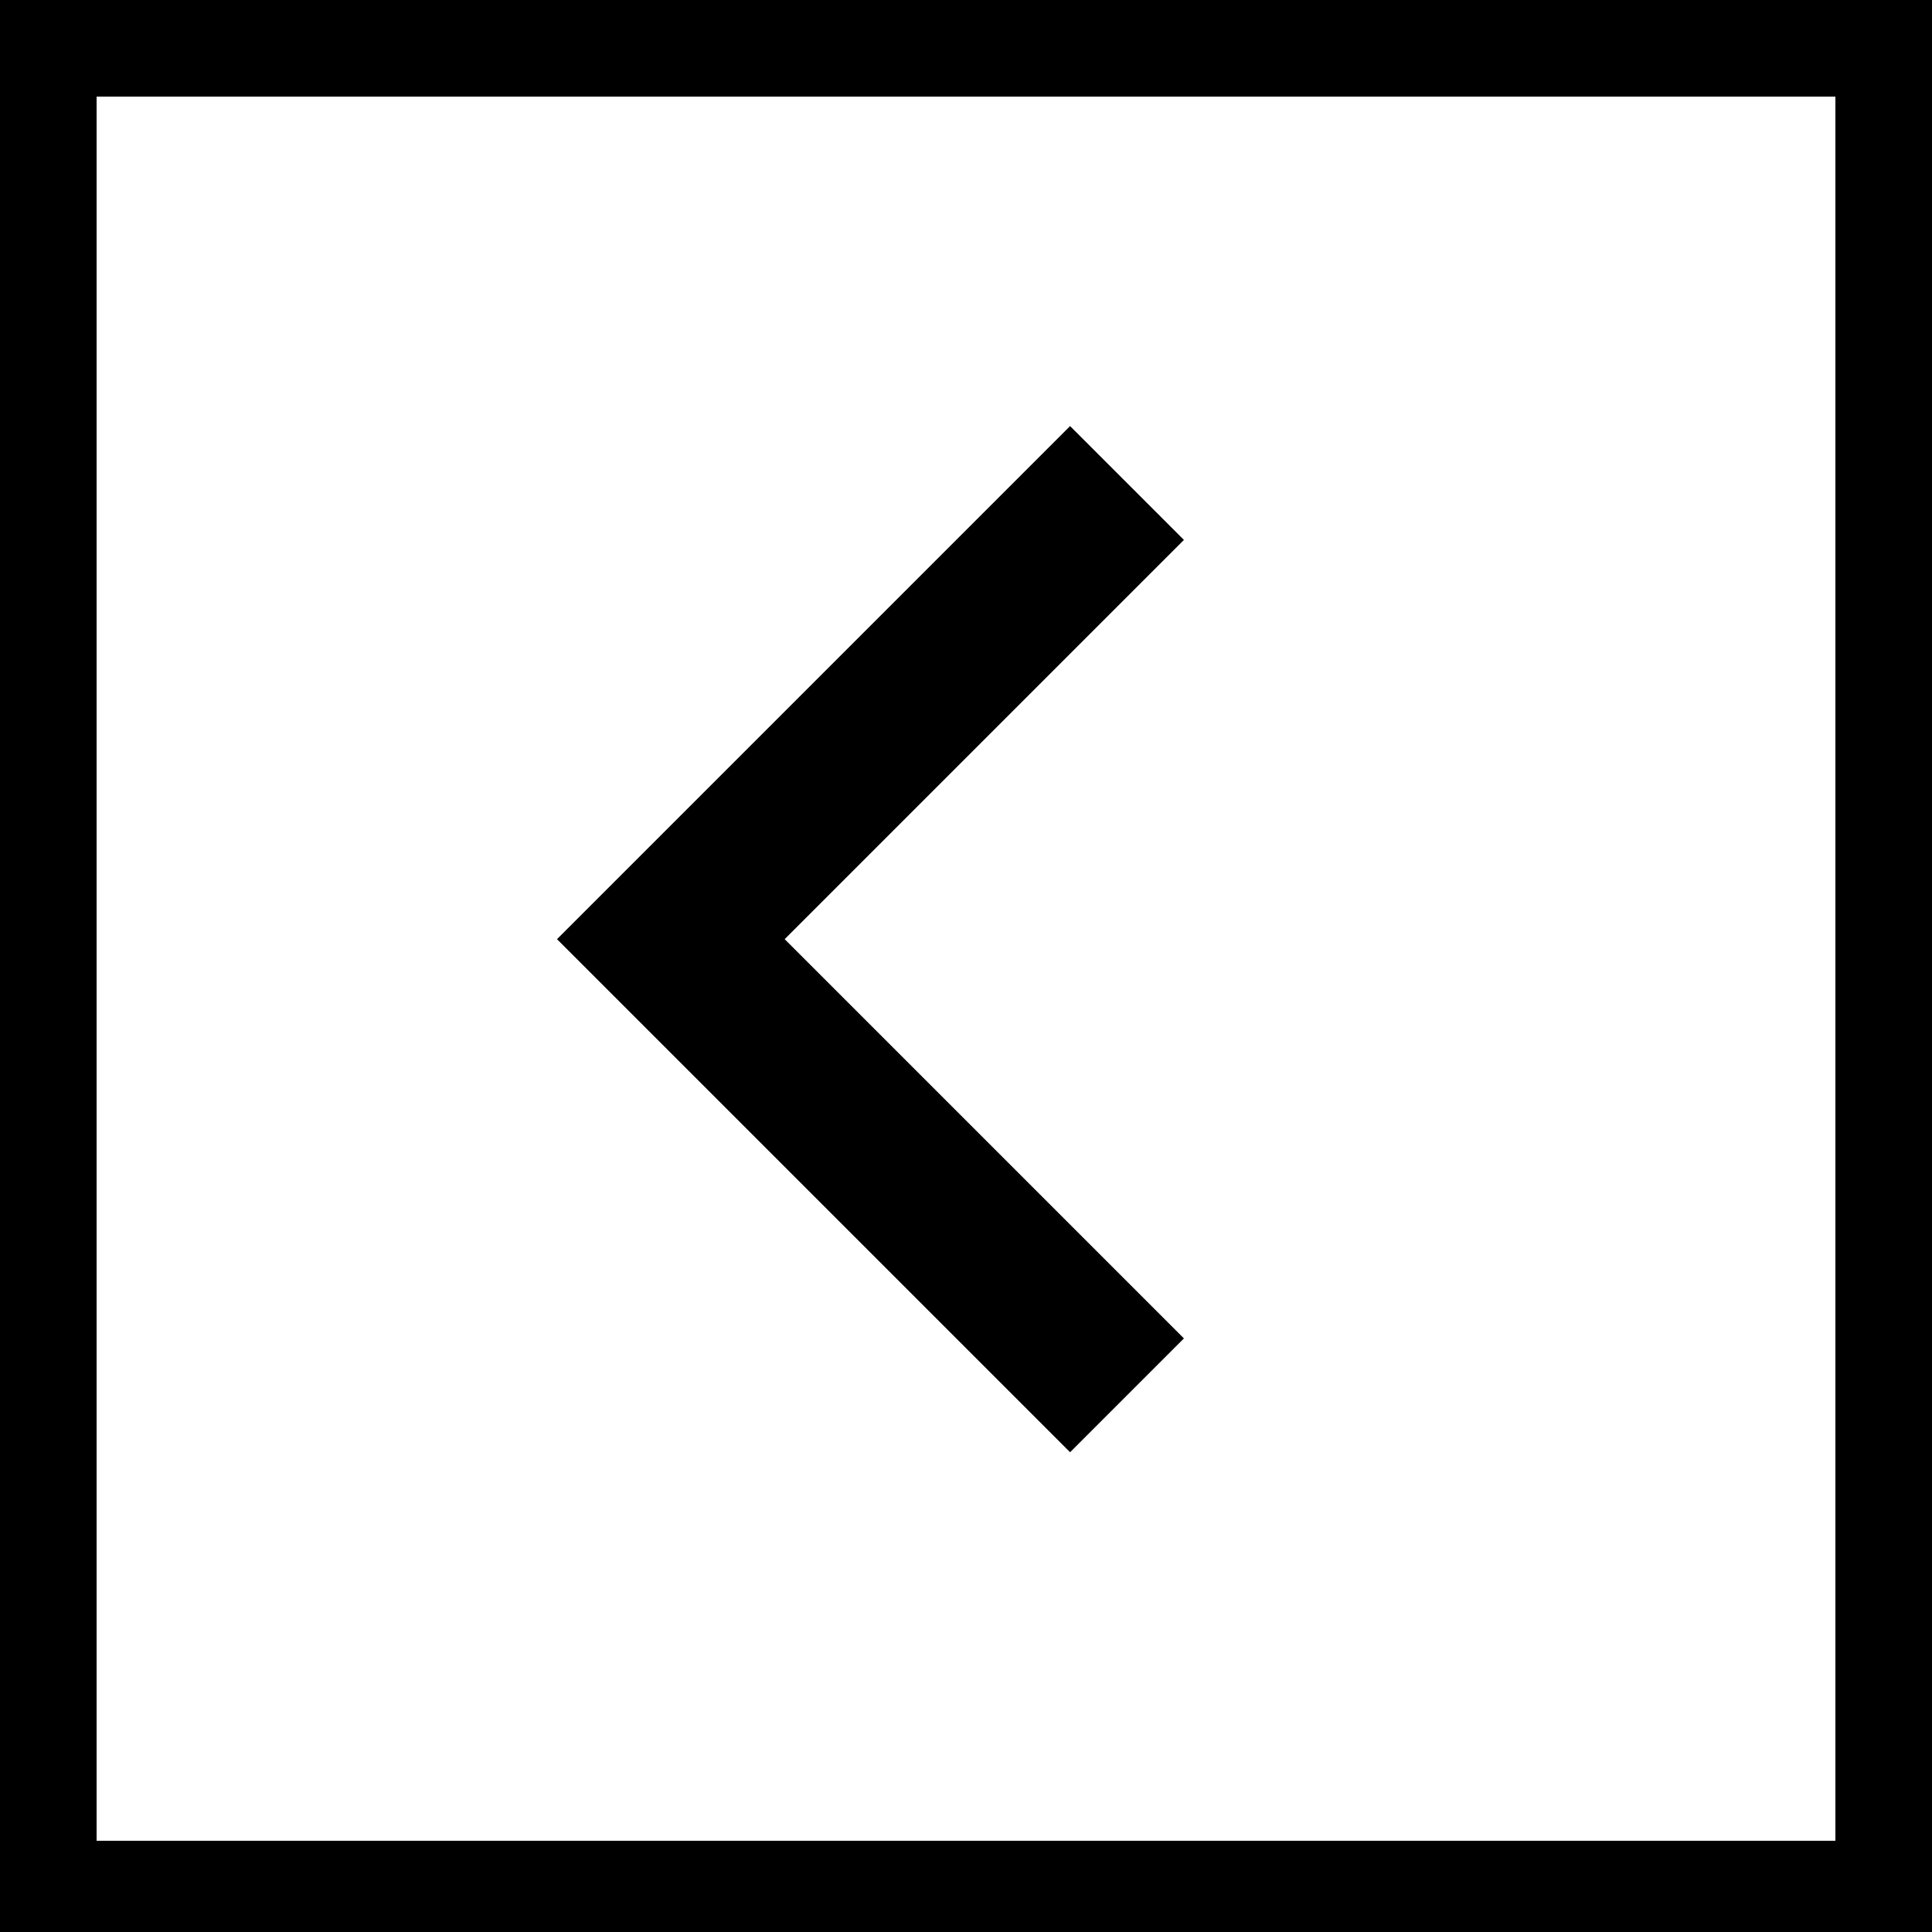 <?xml version="1.0" encoding="UTF-8"?>
<svg id="Layer_1" xmlns="http://www.w3.org/2000/svg" version="1.1" viewBox="0 0 36 36">
  <!-- Generator: Adobe Illustrator 29.2.1, SVG Export Plug-In . SVG Version: 2.1.0 Build 116)  -->
  <defs>
    <style>
      .st0 {
        fill: none;
        stroke: #000;
        stroke-width: 3px;
      }
    </style>
  </defs>
  <path d="M34.2,1.8v32.5H1.8V1.8h32.5M36,0H0v36h36V0h0Z"/>
  <path class="st0" d="M21,26l-8.5-8.5,8.5-8.5"/>
</svg>